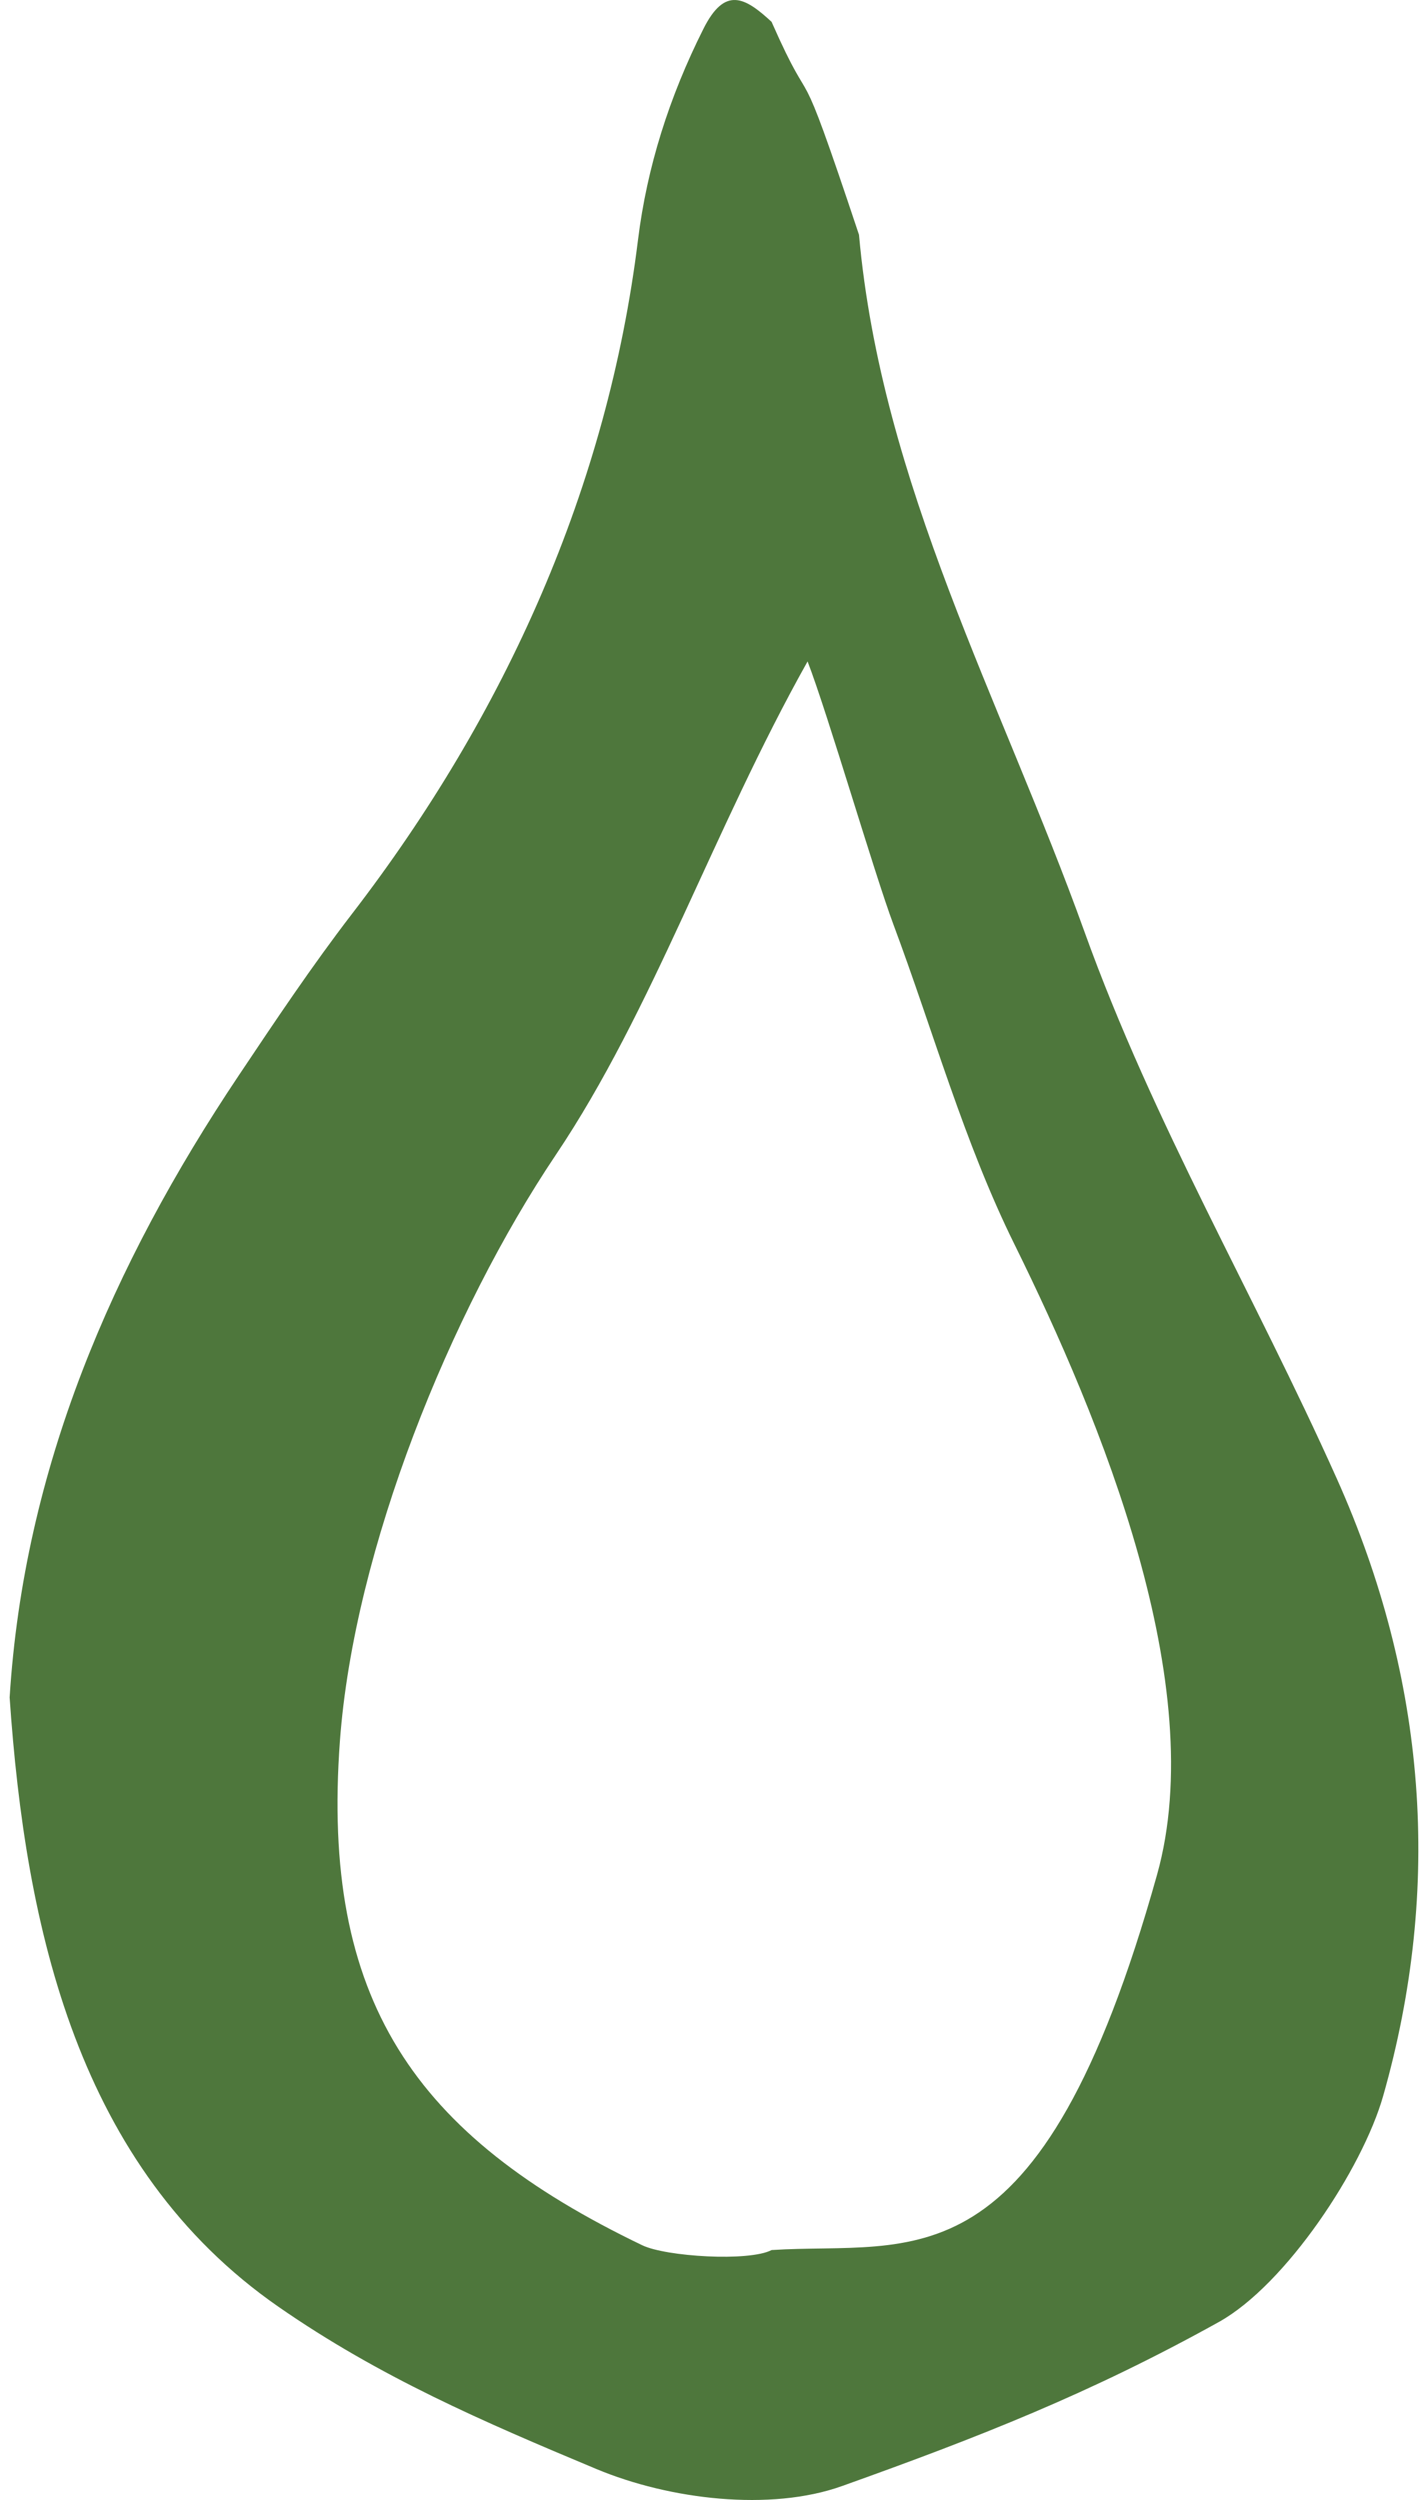 <svg width="32" height="56" viewBox="0 0 32 56" fill="none" xmlns="http://www.w3.org/2000/svg">
<path fill-rule="evenodd" clip-rule="evenodd" d="M0.216 38.023C0.535 32.916 2.501 28.346 5.345 24.098C6.166 22.871 6.988 21.641 7.886 20.473C11.342 15.983 13.615 10.897 14.297 5.373C14.499 3.738 15 2.164 15.763 0.646C16.244 -0.314 16.693 -0.063 17.29 0.489C18.328 2.84 17.752 0.767 19.249 5.258C19.752 10.858 22.428 15.665 24.302 20.871C25.854 25.183 28.084 28.944 29.959 33.127C31.966 37.611 32.326 42.267 30.996 46.947C30.532 48.58 28.815 51.178 27.311 52.014C24.436 53.611 21.938 54.591 18.871 55.687C17.261 56.263 15.002 55.99 13.367 55.307C10.84 54.251 8.508 53.247 6.236 51.669C1.746 48.552 0.57 43.203 0.216 38.023ZM18.097 14.816C15.981 18.588 14.63 22.633 12.454 25.871C10.097 29.38 7.933 34.694 7.617 39C7.193 44.786 9.263 47.83 14.393 50.294C14.923 50.549 16.784 50.665 17.291 50.401C20.473 50.195 23.303 51.369 25.928 41.995C27.116 37.754 24.689 31.833 22.727 27.861C21.603 25.585 20.913 23.097 20.02 20.707C19.584 19.539 18.558 16.015 18.097 14.816Z" fill="#4E773C"/>
</svg>
